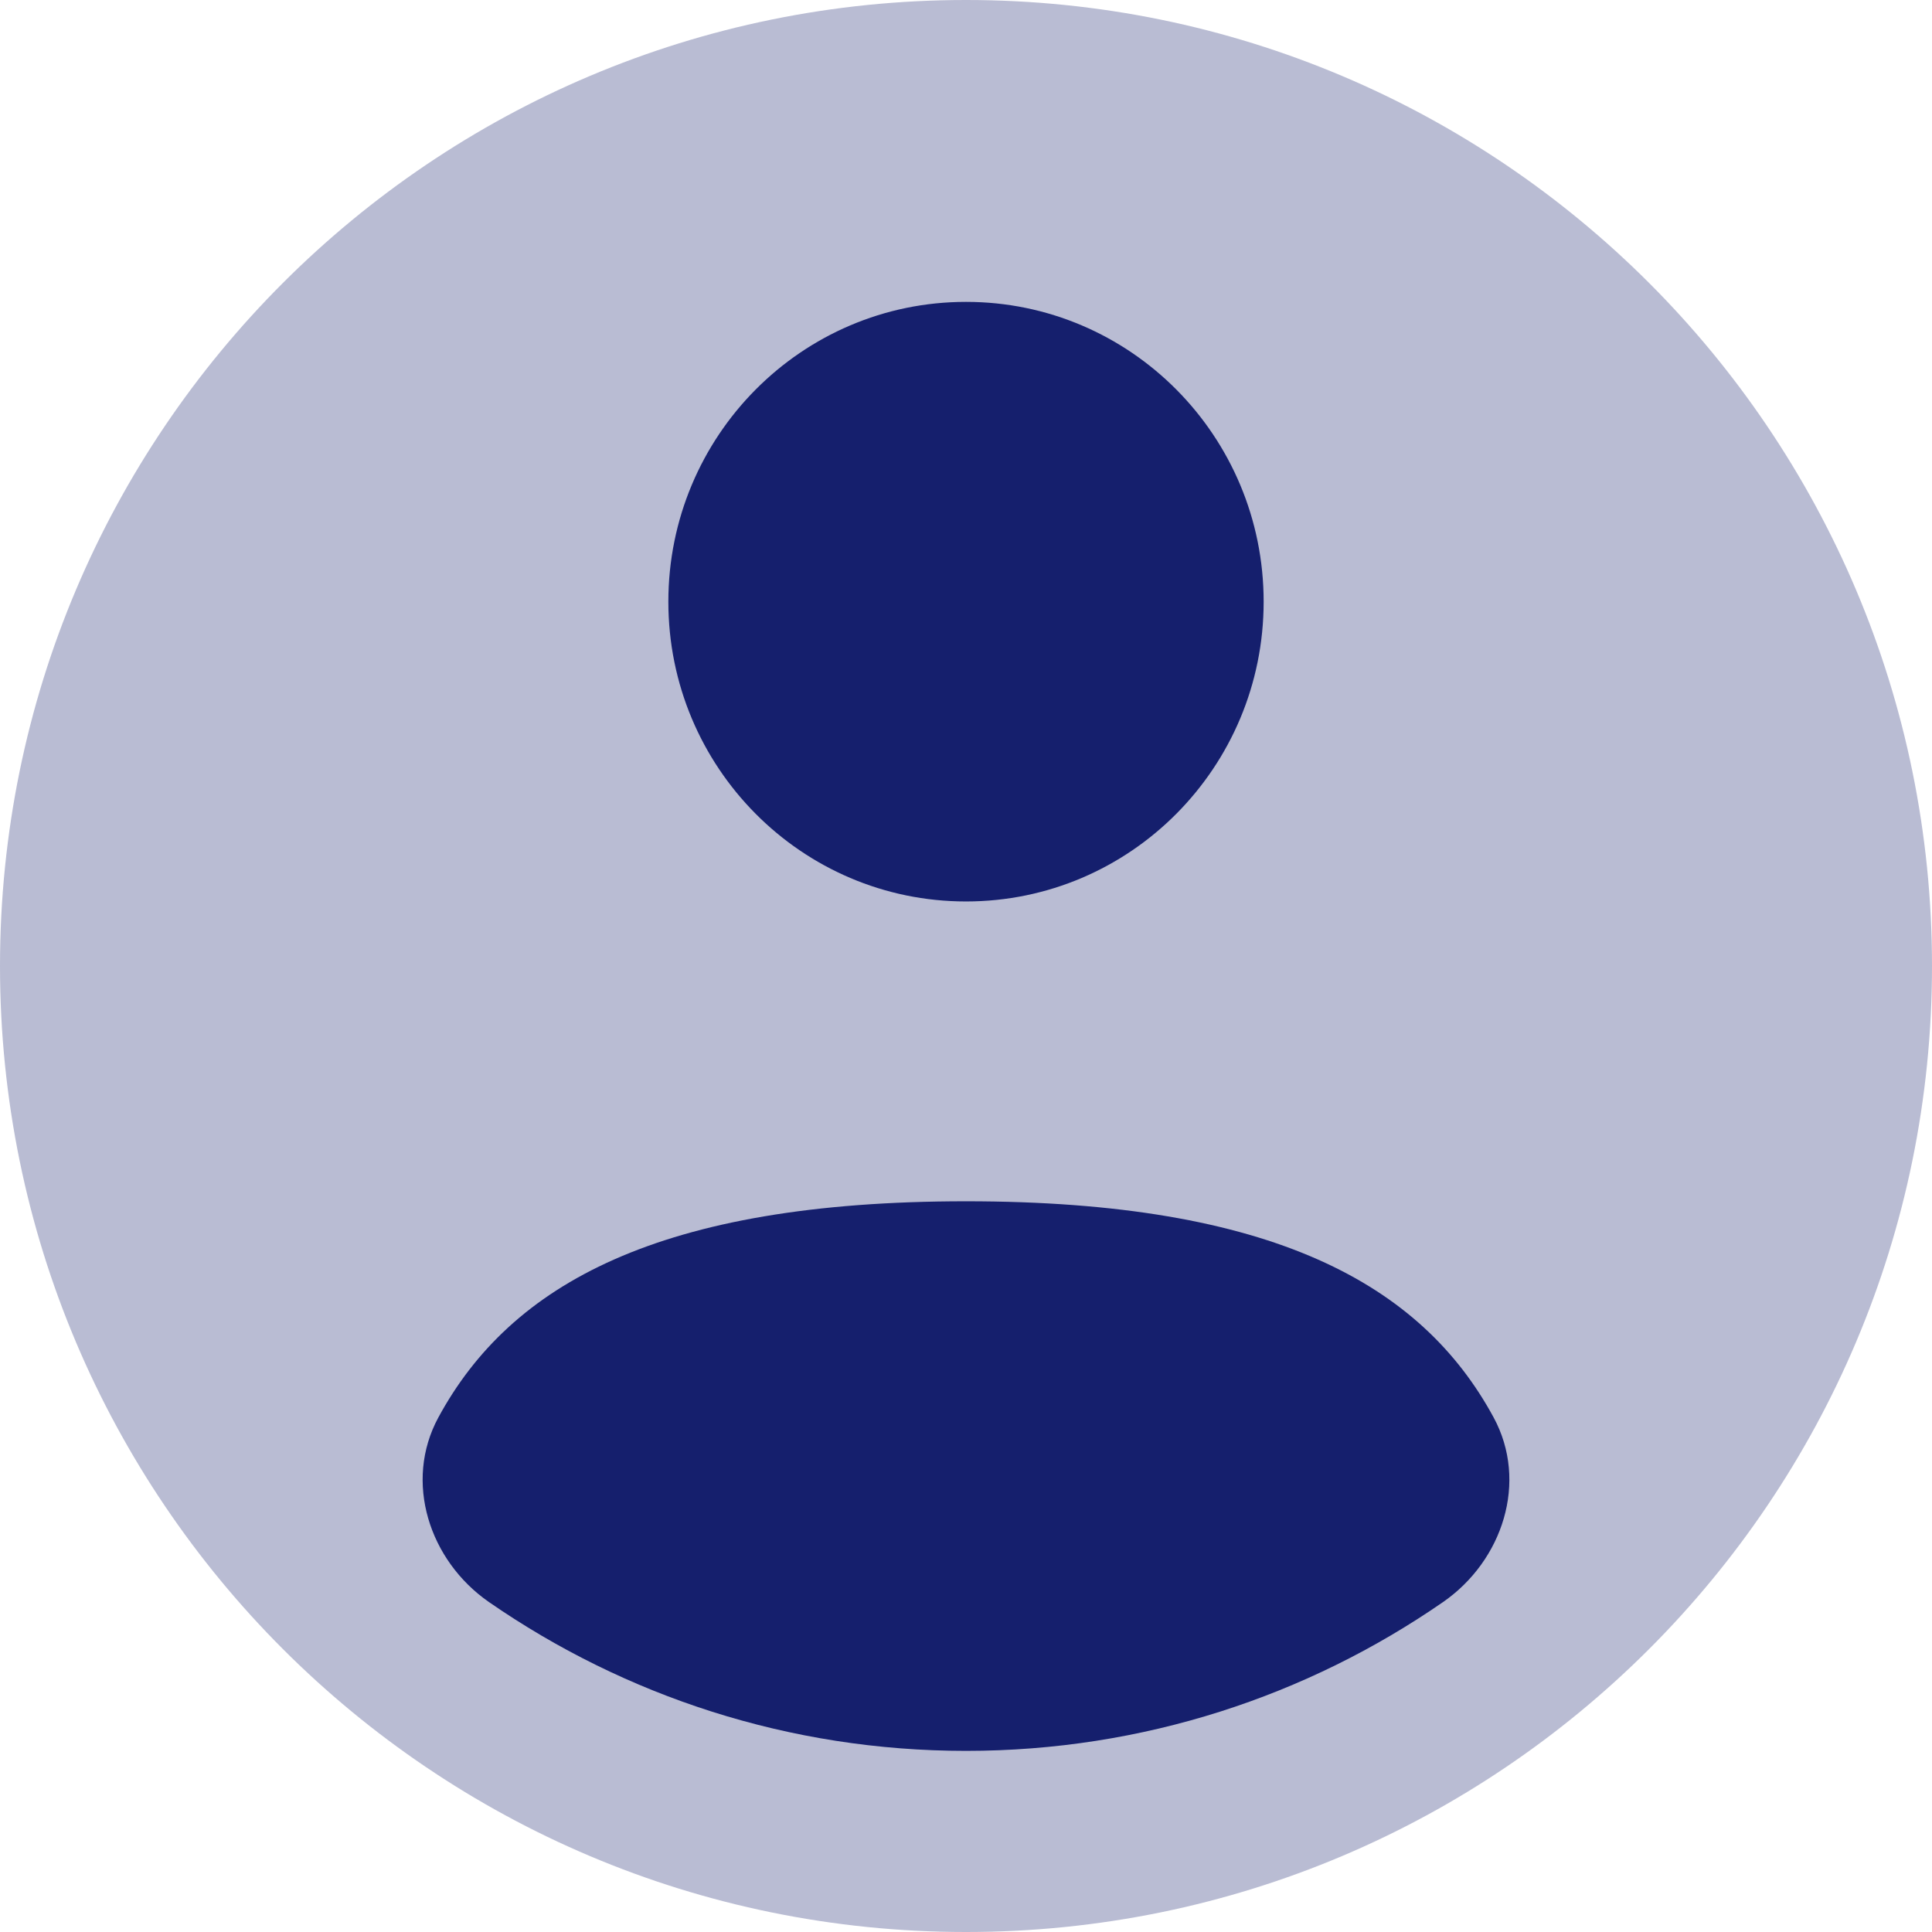 <svg width="32" height="32" viewBox="0 0 32 32" fill="none" xmlns="http://www.w3.org/2000/svg">
<path opacity="0.3" d="M16 32C24.837 32 32 24.837 32 16C32 7.163 24.837 0 16 0C7.163 0 0 7.163 0 16C0 24.837 7.163 32 16 32Z" fill="#151F6D"/>
<path d="M23.9 26.536C21.653 28.09 18.932 29 16 29C13.068 29 10.347 28.09 8.1 26.536C7.108 25.849 6.684 24.541 7.261 23.477C8.457 21.271 10.922 19.897 16 19.897C21.078 19.897 23.543 21.271 24.739 23.477C25.316 24.541 24.892 25.849 23.9 26.536Z" fill="#151F6D"/>
<path d="M16 14.931C18.723 14.931 20.93 12.708 20.93 9.966C20.93 7.223 18.723 5 16 5C13.277 5 11.07 7.223 11.07 9.966C11.07 12.708 13.277 14.931 16 14.931Z" fill="#151F6D"/>
</svg>
